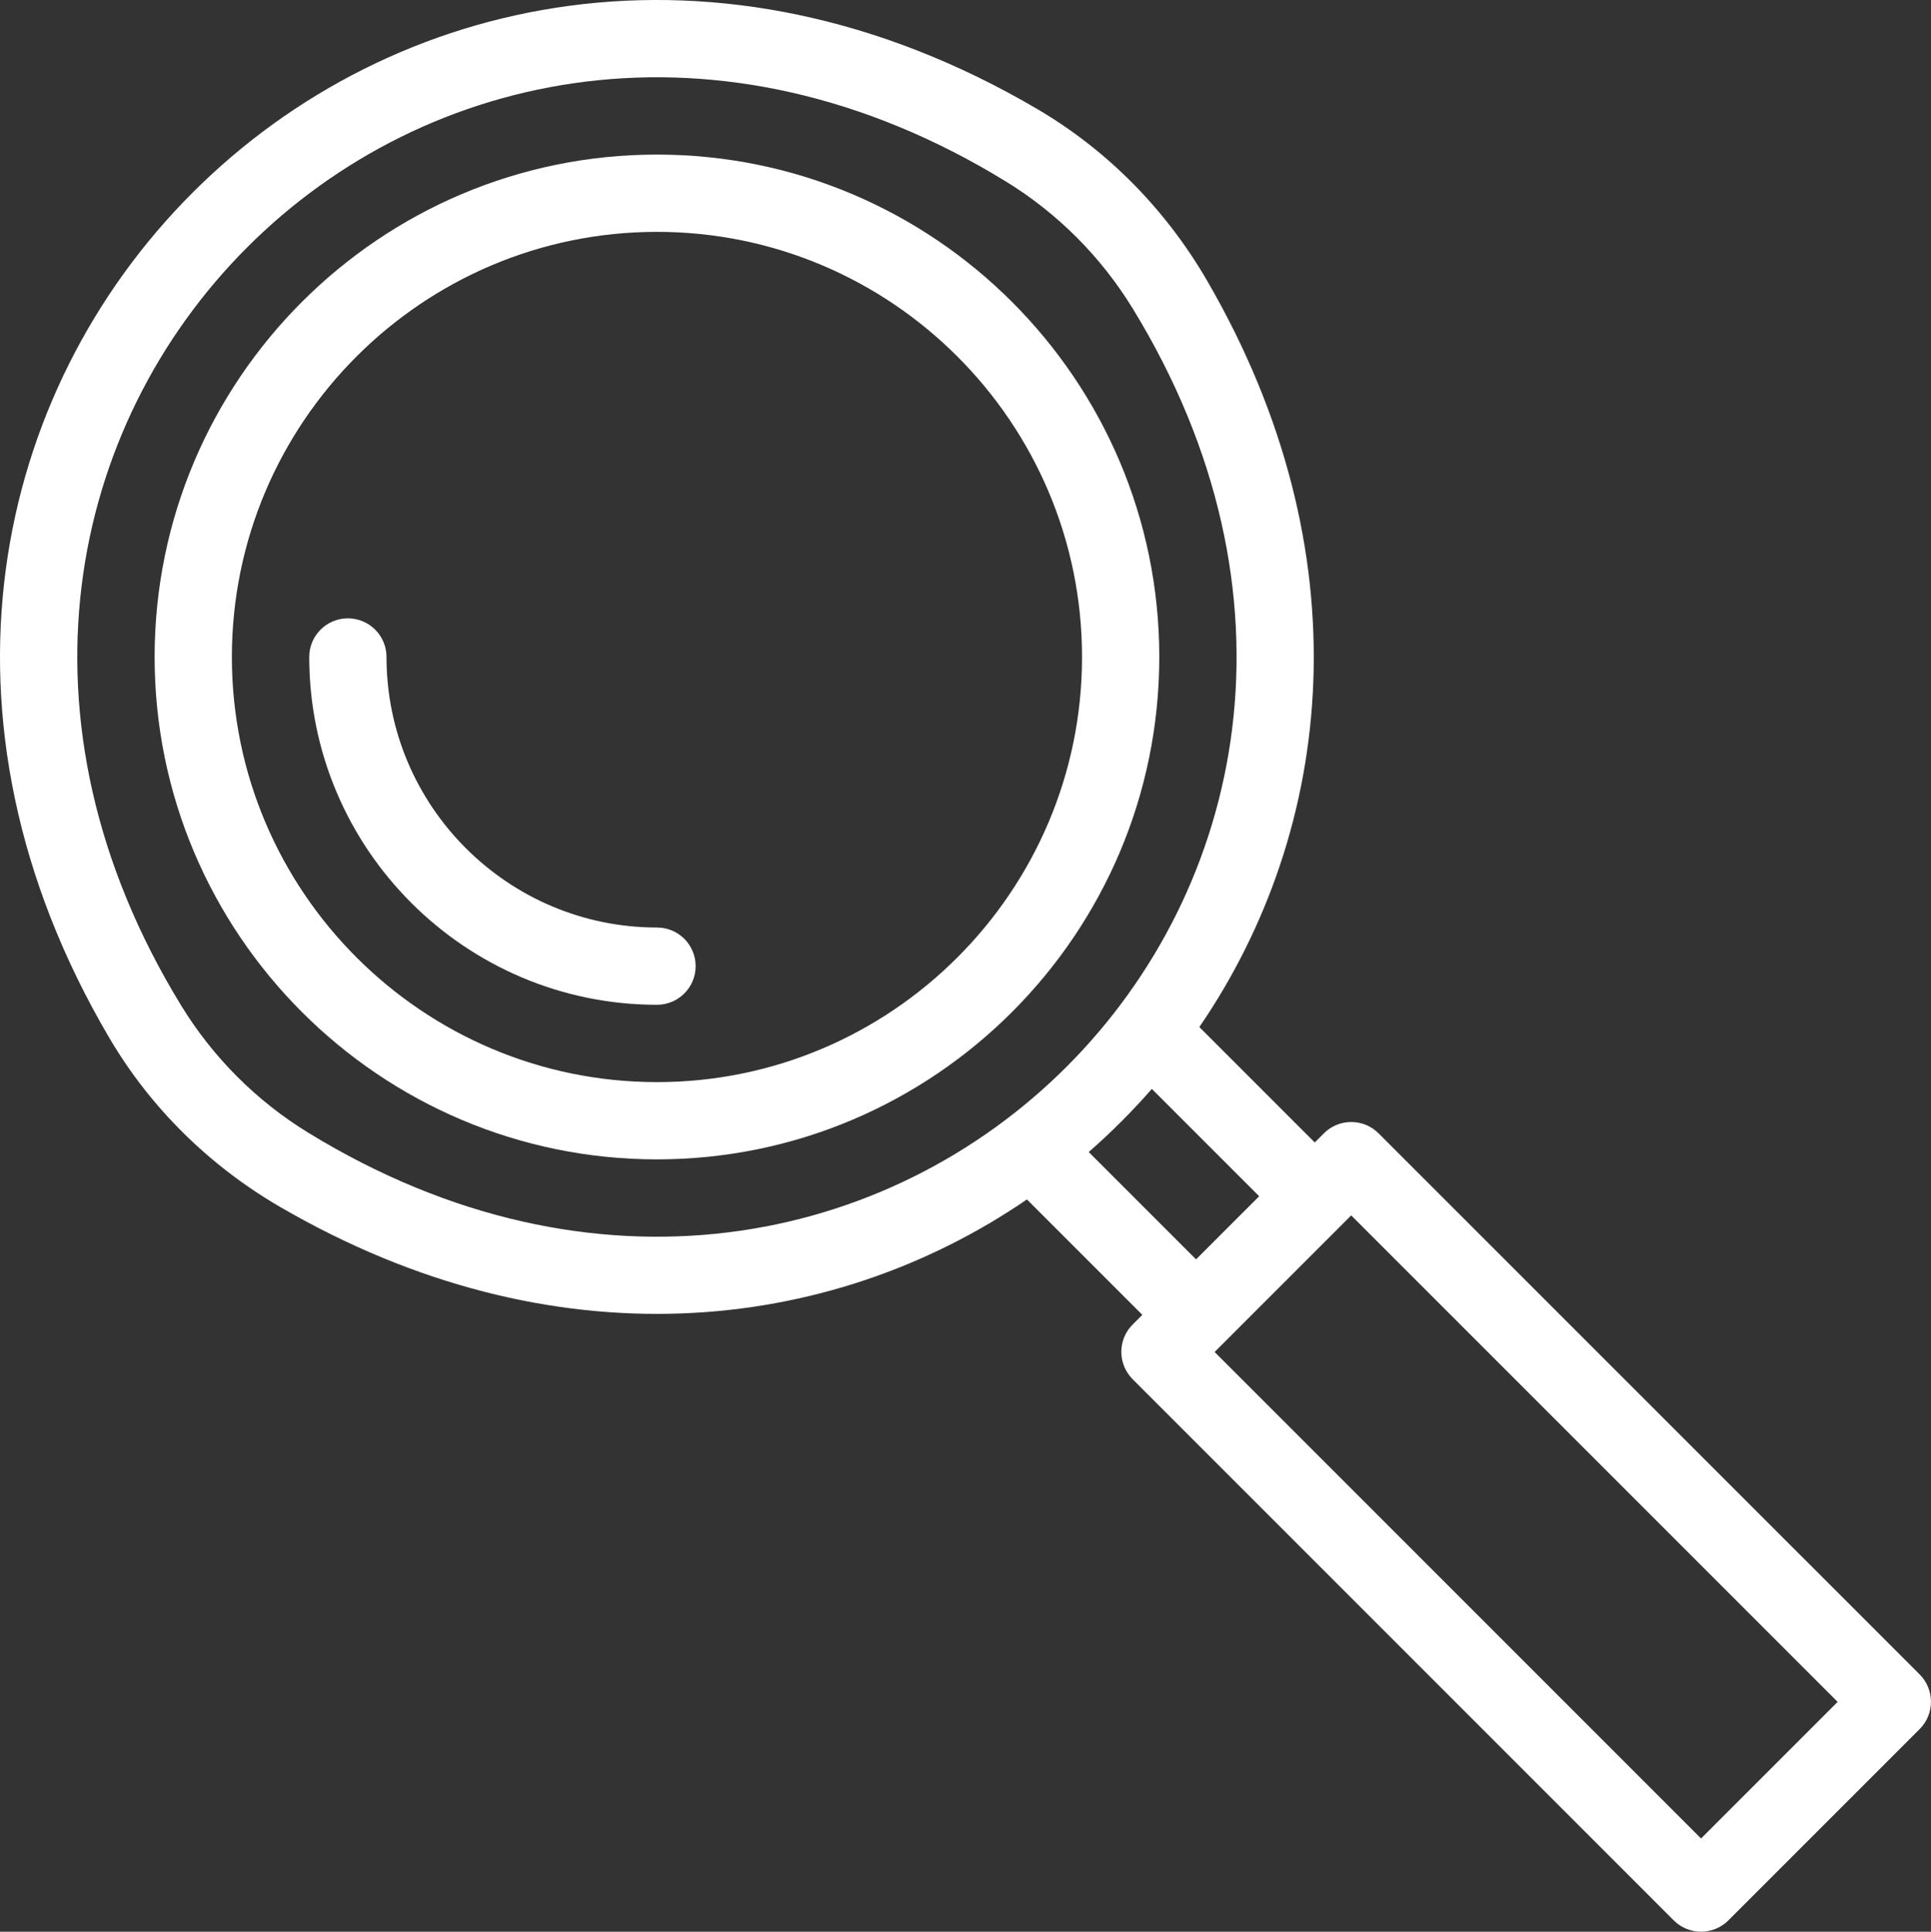 <?xml version="1.0" encoding="UTF-8" standalone="no"?>
<svg
   id="a"
   viewBox="0 0 391.9 392"
   version="1.1"
   sodipodi:docname="recherche.svg"
   inkscape:version="1.3.2 (091e20e, 2023-11-25, custom)"
   xmlns:inkscape="http://www.inkscape.org/namespaces/inkscape"
   xmlns:sodipodi="http://sodipodi.sourceforge.net/DTD/sodipodi-0.dtd"
   xmlns="http://www.w3.org/2000/svg"
   xmlns:svg="http://www.w3.org/2000/svg">
  <rect x="0" y="0" width="391.9" height="392" fill="#333333" stroke="none"/>
  <defs
     id="defs3" />
  <sodipodi:namedview
     id="namedview3"
     pagecolor="#ffffff"
     bordercolor="#000000"
     borderopacity="0.25"
     inkscape:showpageshadow="2"
     inkscape:pageopacity="0.0"
     inkscape:pagecheckerboard="0"
     inkscape:deskcolor="#d1d1d1"
     inkscape:zoom="1.4158163"
     inkscape:cx="196"
     inkscape:cy="196"
     inkscape:window-width="1600"
     inkscape:window-height="811"
     inkscape:window-x="1911"
     inkscape:window-y="-9"
     inkscape:window-maximized="1"
     inkscape:current-layer="a" />
  <path
     d="M133.33,31.37c-56.22,0-101.95,45.74-101.95,101.95s45.74,101.95,101.95,101.95,101.95-45.73,101.95-101.95S189.55,31.37,133.33,31.37Zm0,188.22c-47.56,0-86.27-38.7-86.27-86.27S85.75,47.05,133.33,47.05s86.27,38.7,86.27,86.27-38.7,86.27-86.27,86.27Z"
     id="path1"
     style="fill:#ffffff" />
  <path
     d="M389.6,339.79h0l-109.82-109.81c-3.06-3.06-8.02-3.06-11.09,0l-1.86,1.86-23.42-23.42c27.55-40.25,33.63-96.31,1.53-151.54-8.32-14.31-20.08-26.32-34.35-34.71C80.81-54.15-54.15,80.8,22.17,210.59c8.39,14.27,20.4,26.04,34.71,34.35,55.24,32.09,111.28,26.01,151.54-1.54l23.42,23.42-1.97,1.97c-3.06,3.06-3.06,8.02,0,11.09l109.82,109.82c3.06,3.06,8.02,3.06,11.09,0l38.82-38.82c3.06-3.06,3.06-8.02,0-11.09ZM62.53,229.84c-10.47-6.42-19.29-15.25-25.72-25.72h0C-34.43,87.93,87.94-34.44,204.12,36.81c10.47,6.42,19.29,15.25,25.72,25.72,71.24,116.18-51.12,238.55-167.31,167.31Zm158.43,3.94c4.55-3.98,8.83-8.26,12.81-12.81l21.78,21.78-12.81,12.81-21.78-21.78Zm124.27,139.3l-98.72-98.72,27.72-27.72,98.72,98.72-27.72,27.72Z"
     id="path2"
     style="fill:#ffffff" />
  <path
     d="M133.34,188.22h-.01c-30.27-.01-54.89-24.63-54.89-54.9,0-4.33-3.51-7.84-7.84-7.84s-7.84,3.51-7.84,7.84c0,38.92,31.66,70.58,70.58,70.58,4.33,0,7.84-3.51,7.84-7.84s-3.51-7.84-7.84-7.84Z"
     id="path3"
     style="fill:#ffffff" />
</svg>
